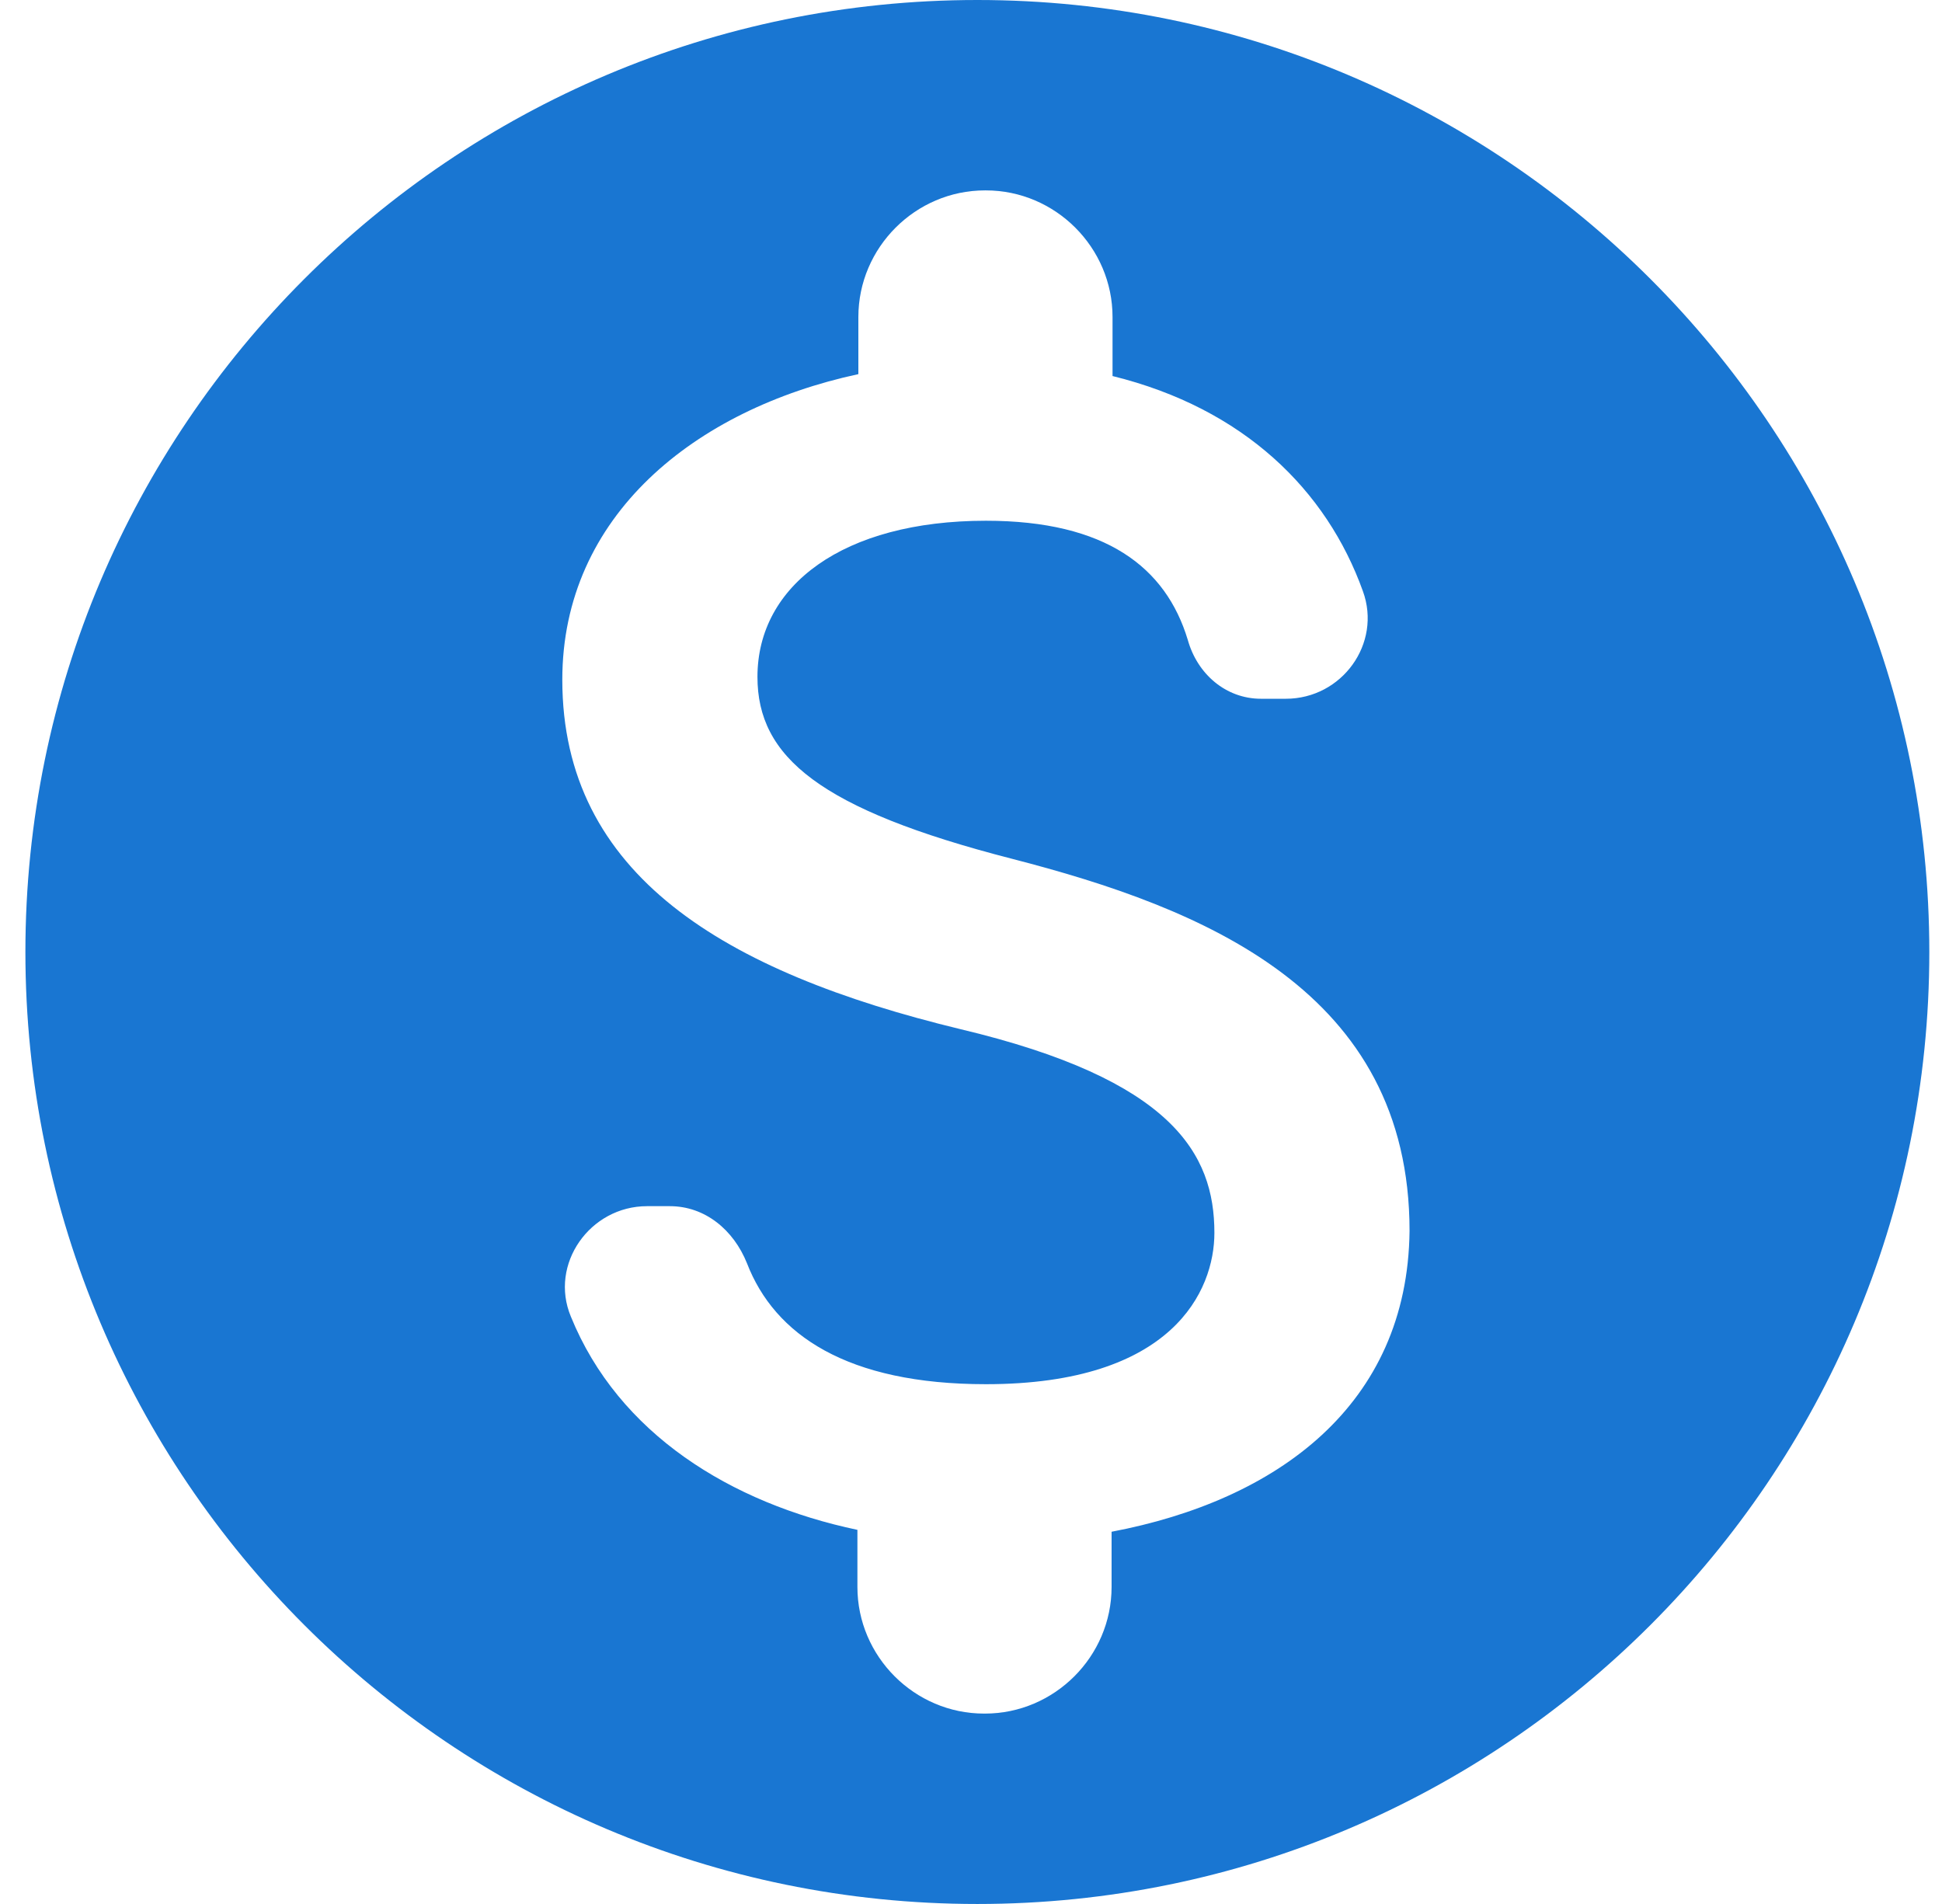 <svg width="51" height="50" viewBox="0 0 51 50" fill="none" xmlns="http://www.w3.org/2000/svg">
<path d="M25.667 0C11.867 0 0.667 11.2 0.667 25C0.667 38.8 11.867 50 25.667 50C39.467 50 50.667 38.8 50.667 25C50.667 11.2 39.467 0 25.667 0ZM29.192 40.225V41.675C29.192 43.5 27.692 45 25.867 45H25.842C24.017 45 22.517 43.5 22.517 41.675V40.175C19.192 39.475 16.242 37.65 14.992 34.575C14.417 33.2 15.492 31.675 16.992 31.675H17.592C18.517 31.675 19.267 32.3 19.617 33.175C20.342 35.05 22.242 36.35 25.892 36.35C30.792 36.35 31.892 33.9 31.892 32.375C31.892 30.3 30.792 28.35 25.217 27.025C19.017 25.525 14.767 22.975 14.767 17.85C14.767 13.55 18.242 10.75 22.542 9.825V8.325C22.542 6.5 24.042 5 25.867 5H25.892C27.717 5 29.217 6.5 29.217 8.325V9.875C32.667 10.725 34.842 12.875 35.792 15.525C36.292 16.9 35.242 18.35 33.767 18.35H33.117C32.192 18.35 31.442 17.7 31.192 16.8C30.617 14.9 29.042 13.675 25.892 13.675C22.142 13.675 19.892 15.375 19.892 17.775C19.892 19.875 21.517 21.25 26.567 22.55C31.617 23.85 37.017 26.025 37.017 32.325C36.967 36.9 33.542 39.4 29.192 40.225V40.225Z" fill="#1976D2"/>
</svg>
